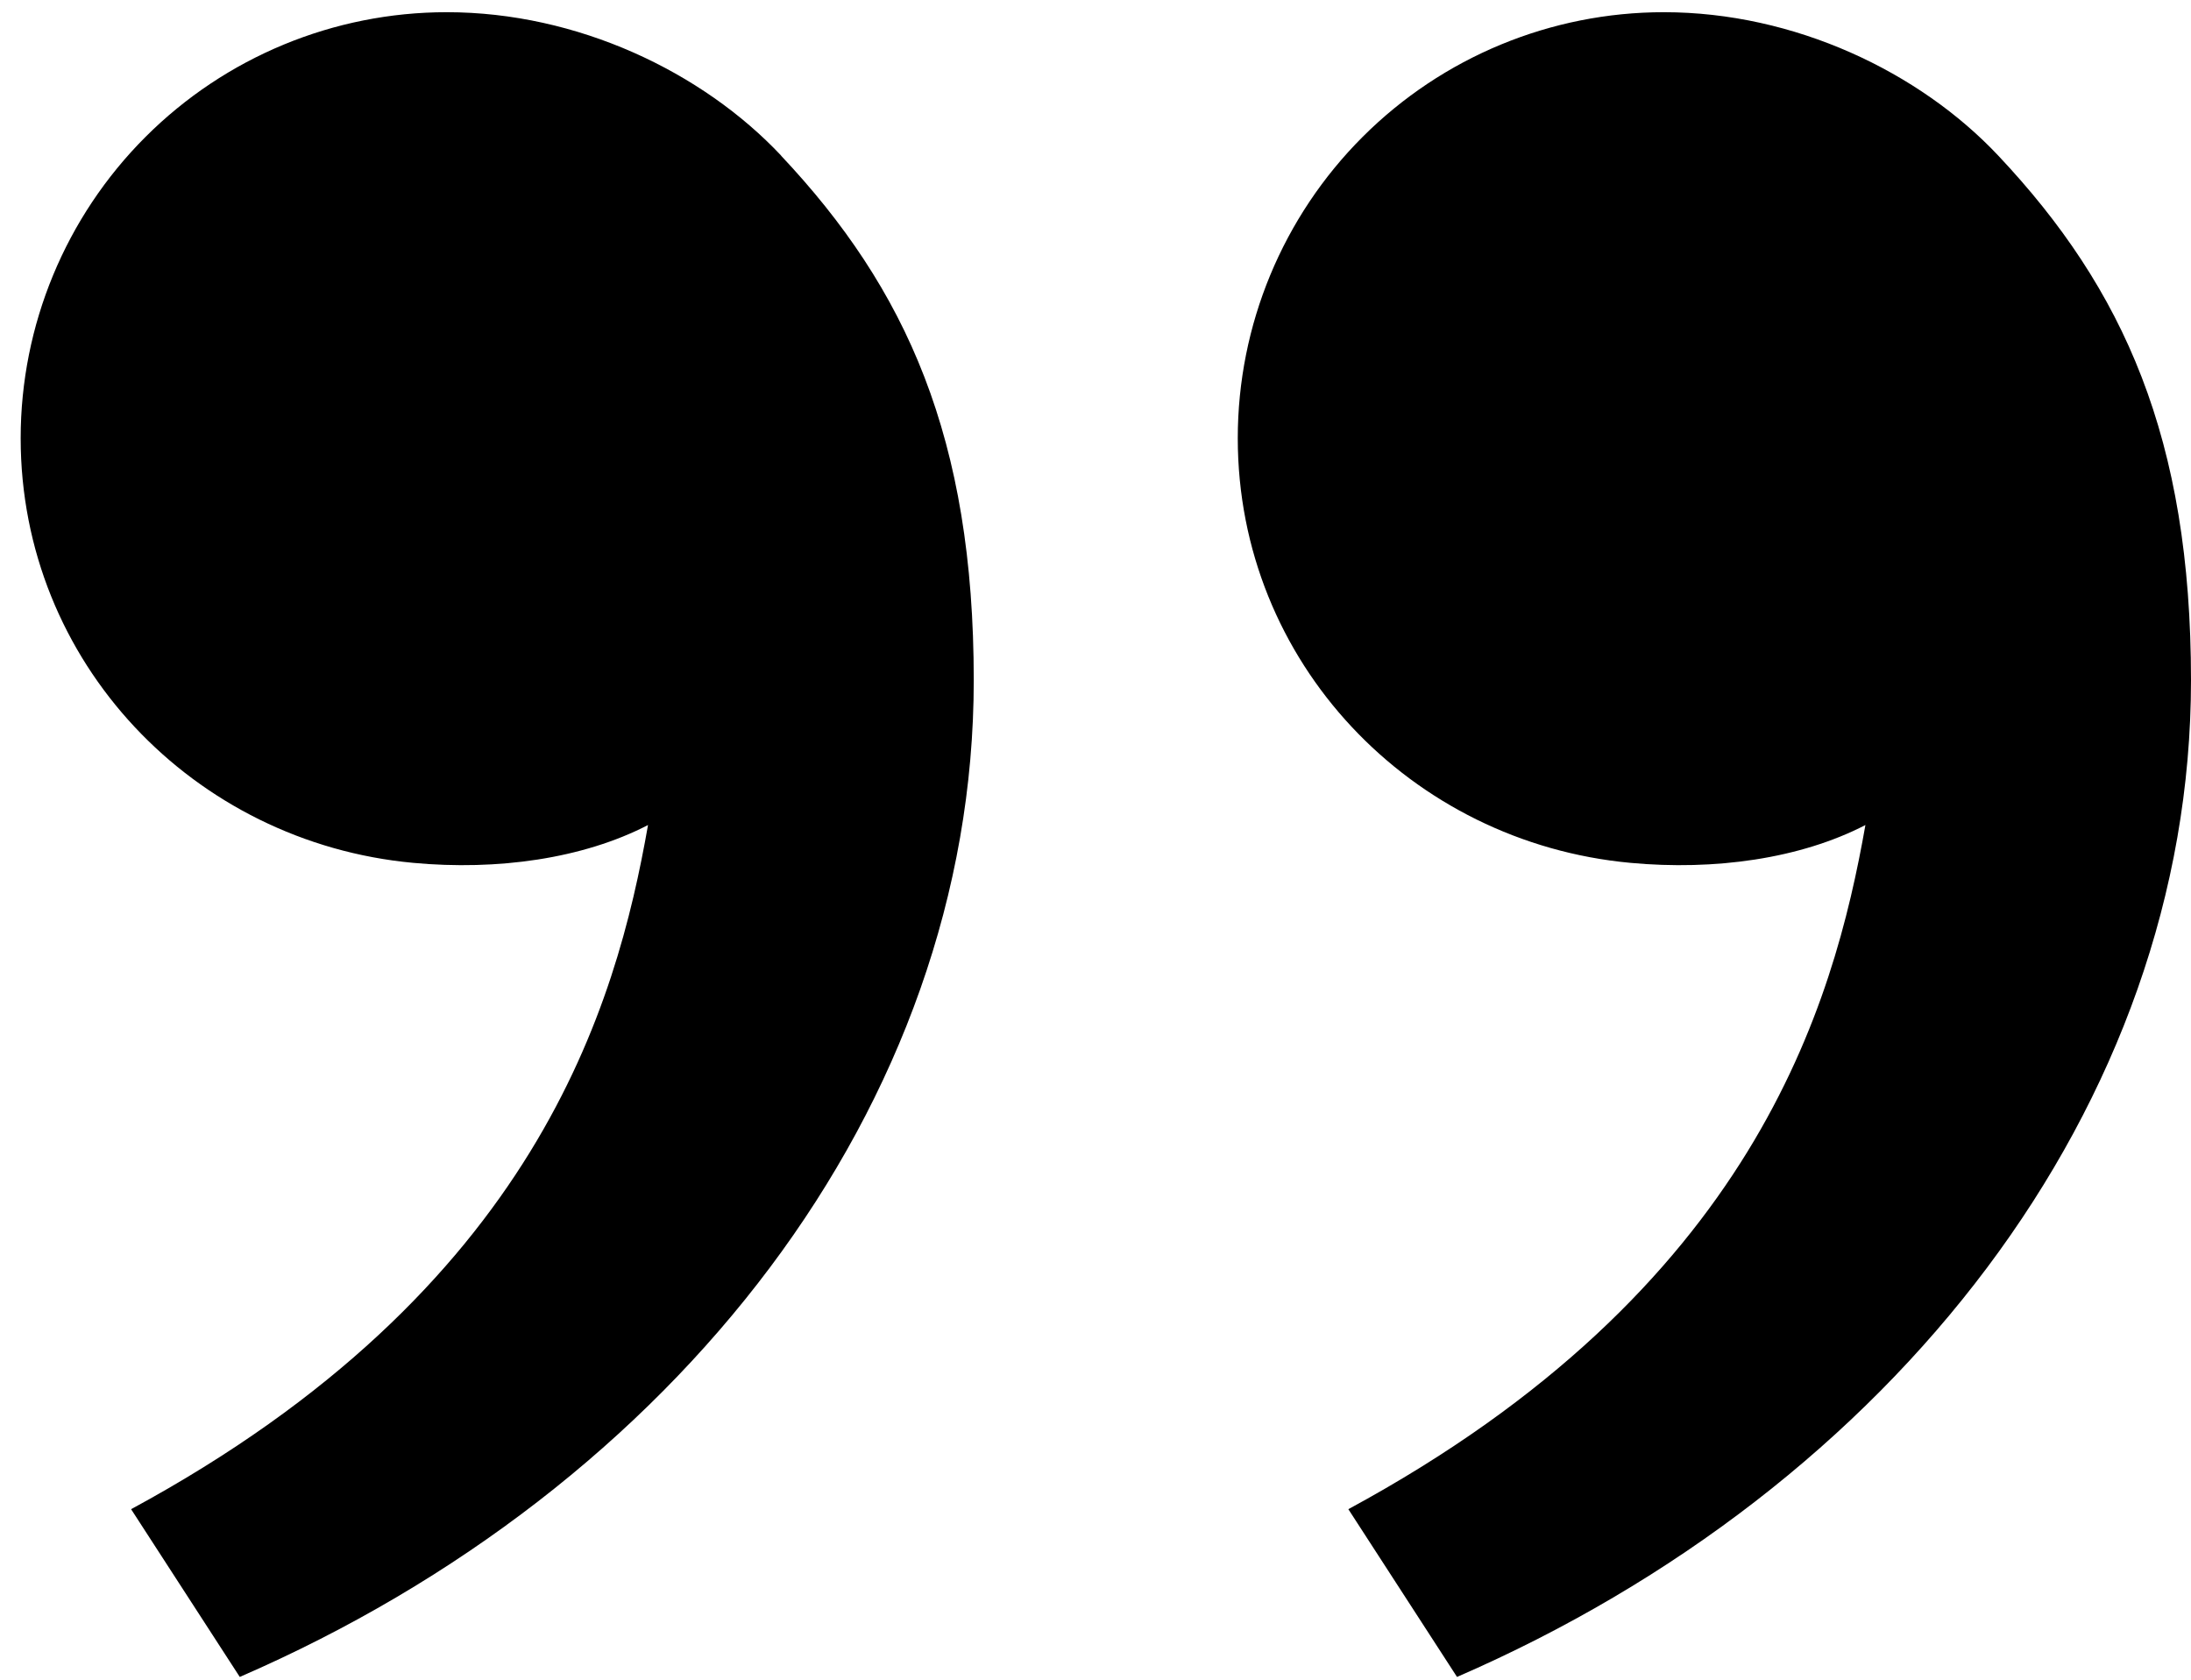 <svg width="30" height="23" viewBox="0 0 30 23" fill="none" xmlns="http://www.w3.org/2000/svg">
<path d="M27.362 2.132C29.078 3.955 30 6 30 9.315C30 15.148 25.907 20.377 19.95 22.962L18.462 20.665C24.02 17.658 25.107 13.757 25.542 11.297C24.647 11.76 23.475 11.922 22.325 11.815C19.318 11.537 16.948 9.068 16.948 6C16.948 4.453 17.563 2.969 18.657 1.875C19.751 0.781 21.235 0.167 22.782 0.167C24.57 0.167 26.282 0.983 27.362 2.132ZM10.695 2.132C12.412 3.955 13.333 6 13.333 9.315C13.333 15.148 9.24 20.377 3.283 22.962L1.795 20.665C7.353 17.658 8.44 13.757 8.873 11.297C7.978 11.76 6.807 11.922 5.658 11.815C2.652 11.537 0.283 9.068 0.283 6C0.283 4.453 0.898 2.969 1.992 1.875C3.086 0.781 4.57 0.167 6.117 0.167C7.905 0.167 9.617 0.983 10.697 2.132H10.695Z" fill="black"/>
</svg>
